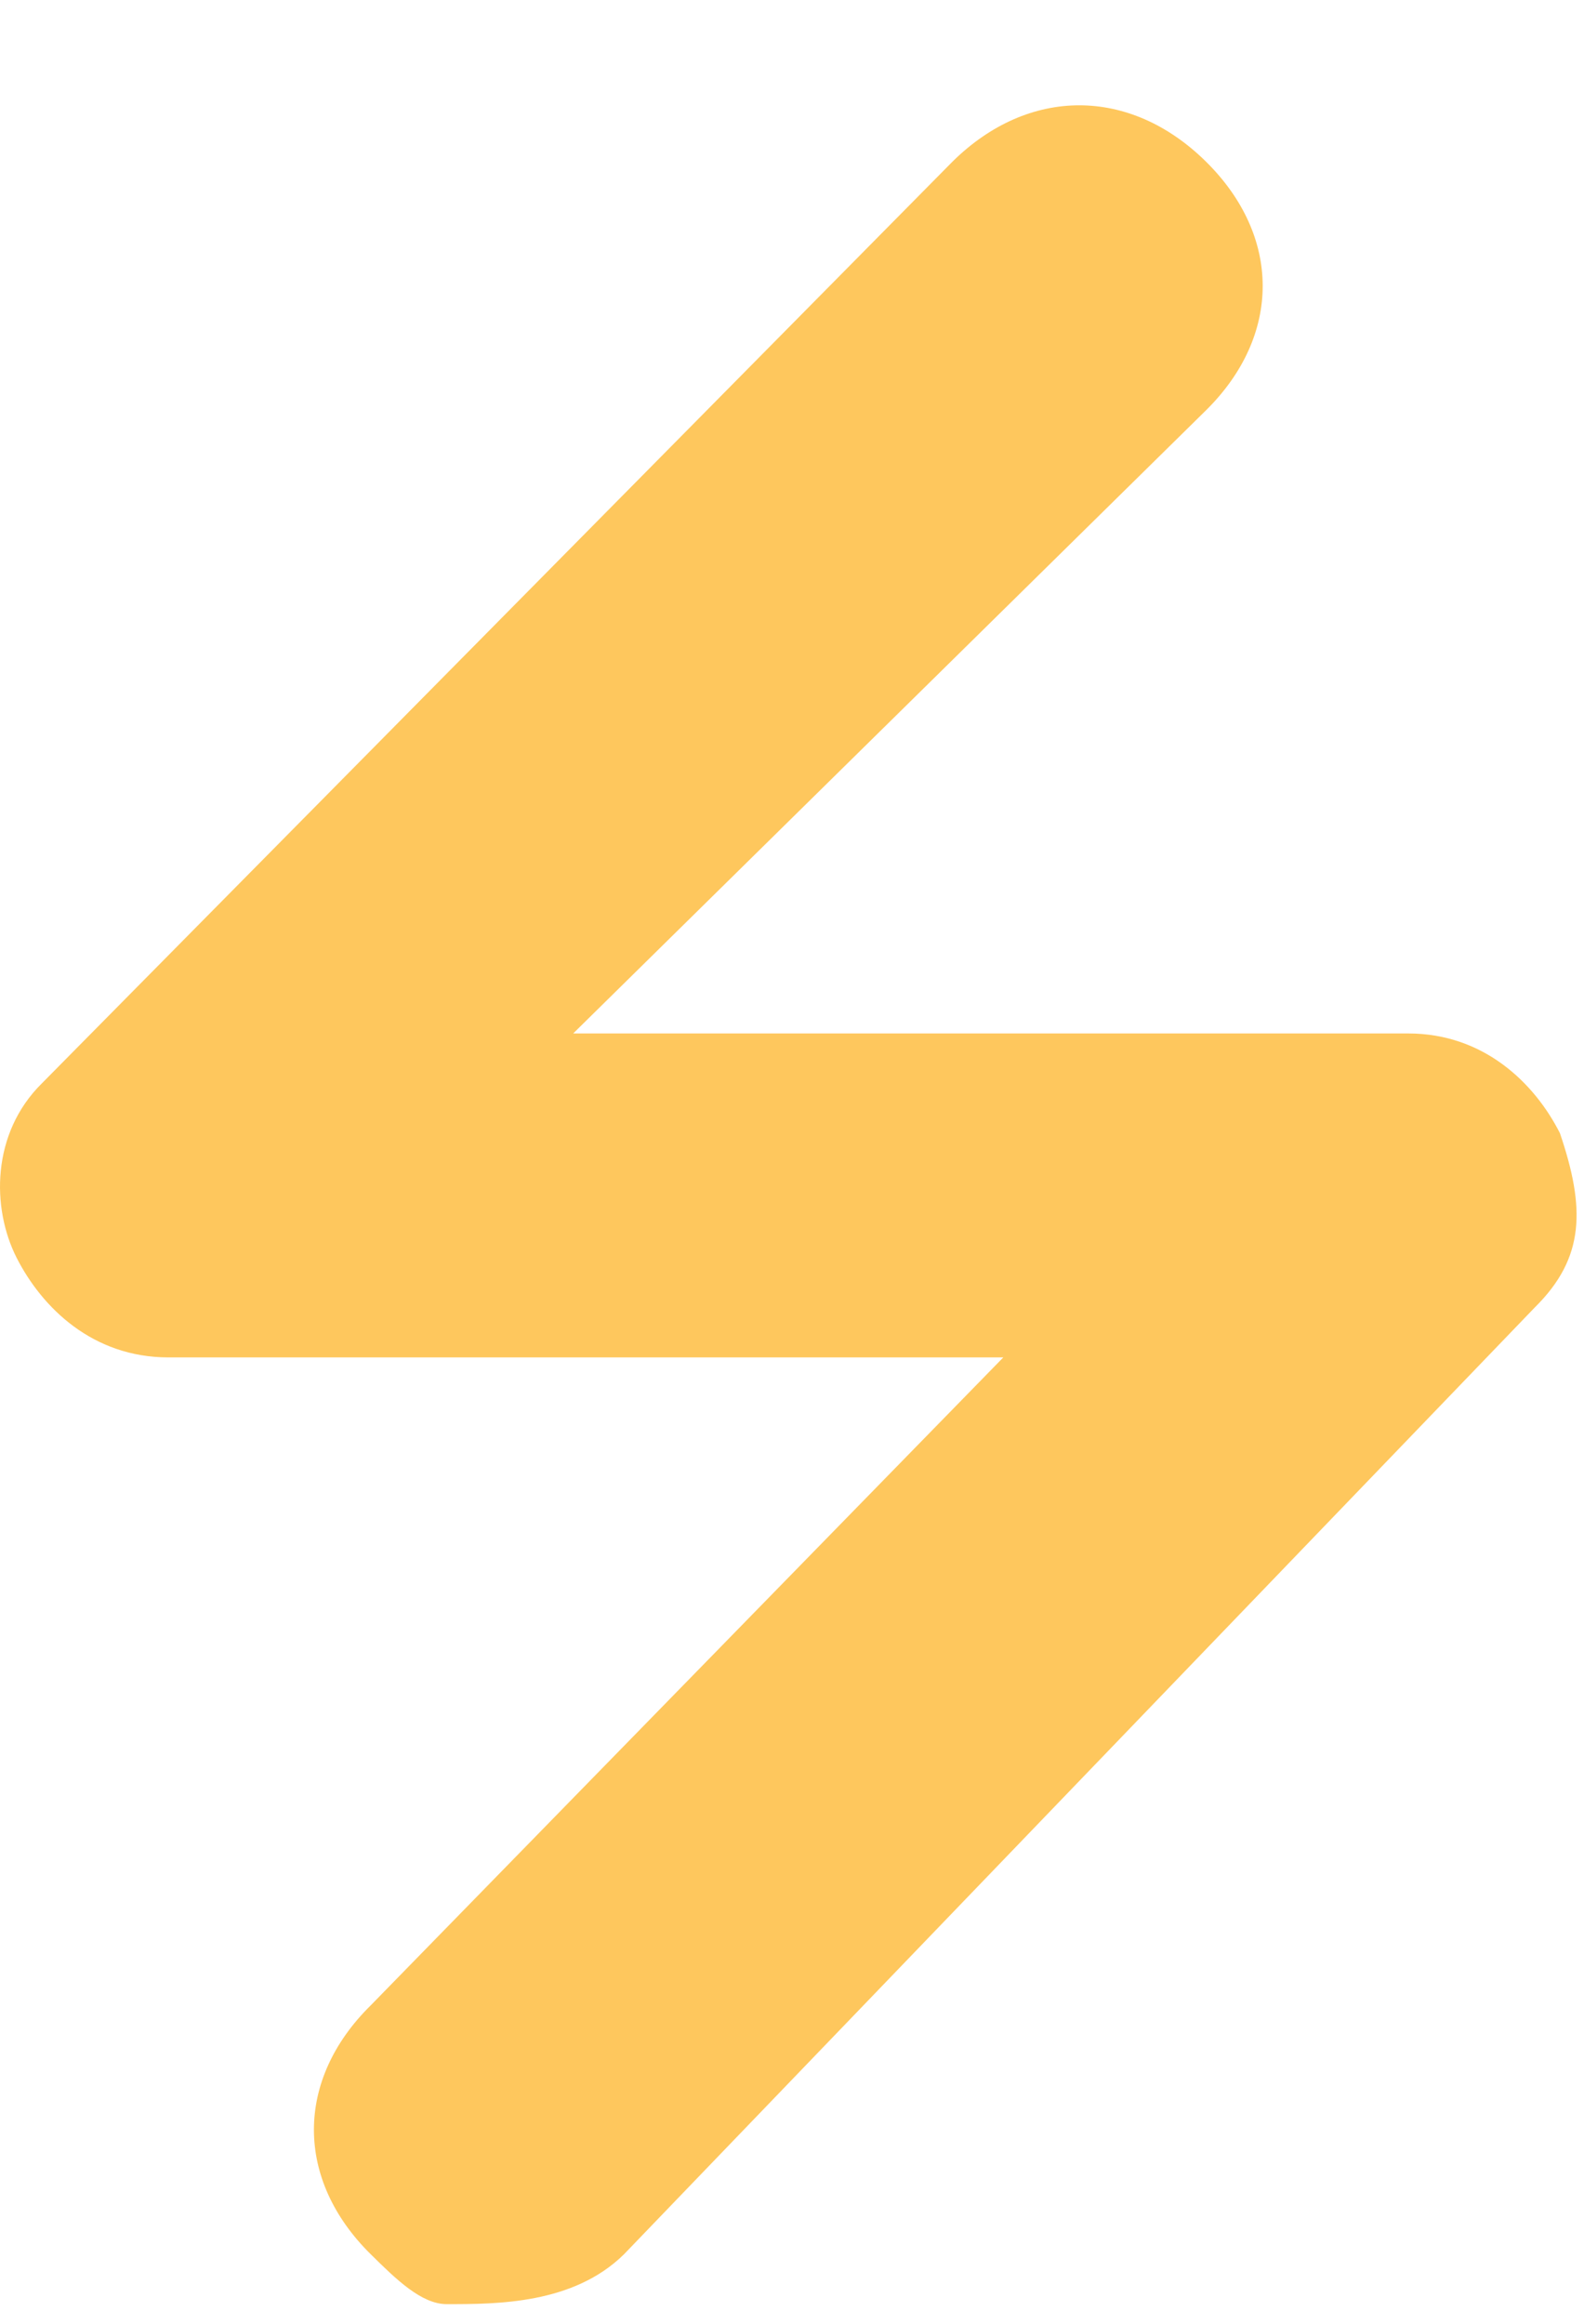 <svg width="15" height="22" viewBox="0 0 15 22" fill="none" xmlns="http://www.w3.org/2000/svg">
<path d="M4.23 21.814C3.991 21.814 3.751 21.579 3.512 21.343C2.793 20.635 2.793 19.691 3.512 18.984L9.501 12.851H1.595C0.876 12.851 0.397 12.379 0.157 11.907C-0.082 11.435 -0.082 10.728 0.397 10.256L9.022 1.528C9.741 0.82 10.699 0.82 11.418 1.528C12.137 2.236 12.137 3.179 11.418 3.887L5.428 9.784H13.335C14.053 9.784 14.533 10.256 14.772 10.728C15.012 11.435 15.012 11.907 14.533 12.379L5.908 21.343C5.428 21.814 4.71 21.814 4.23 21.814Z" fill="#FEC75D"/>
</svg>
